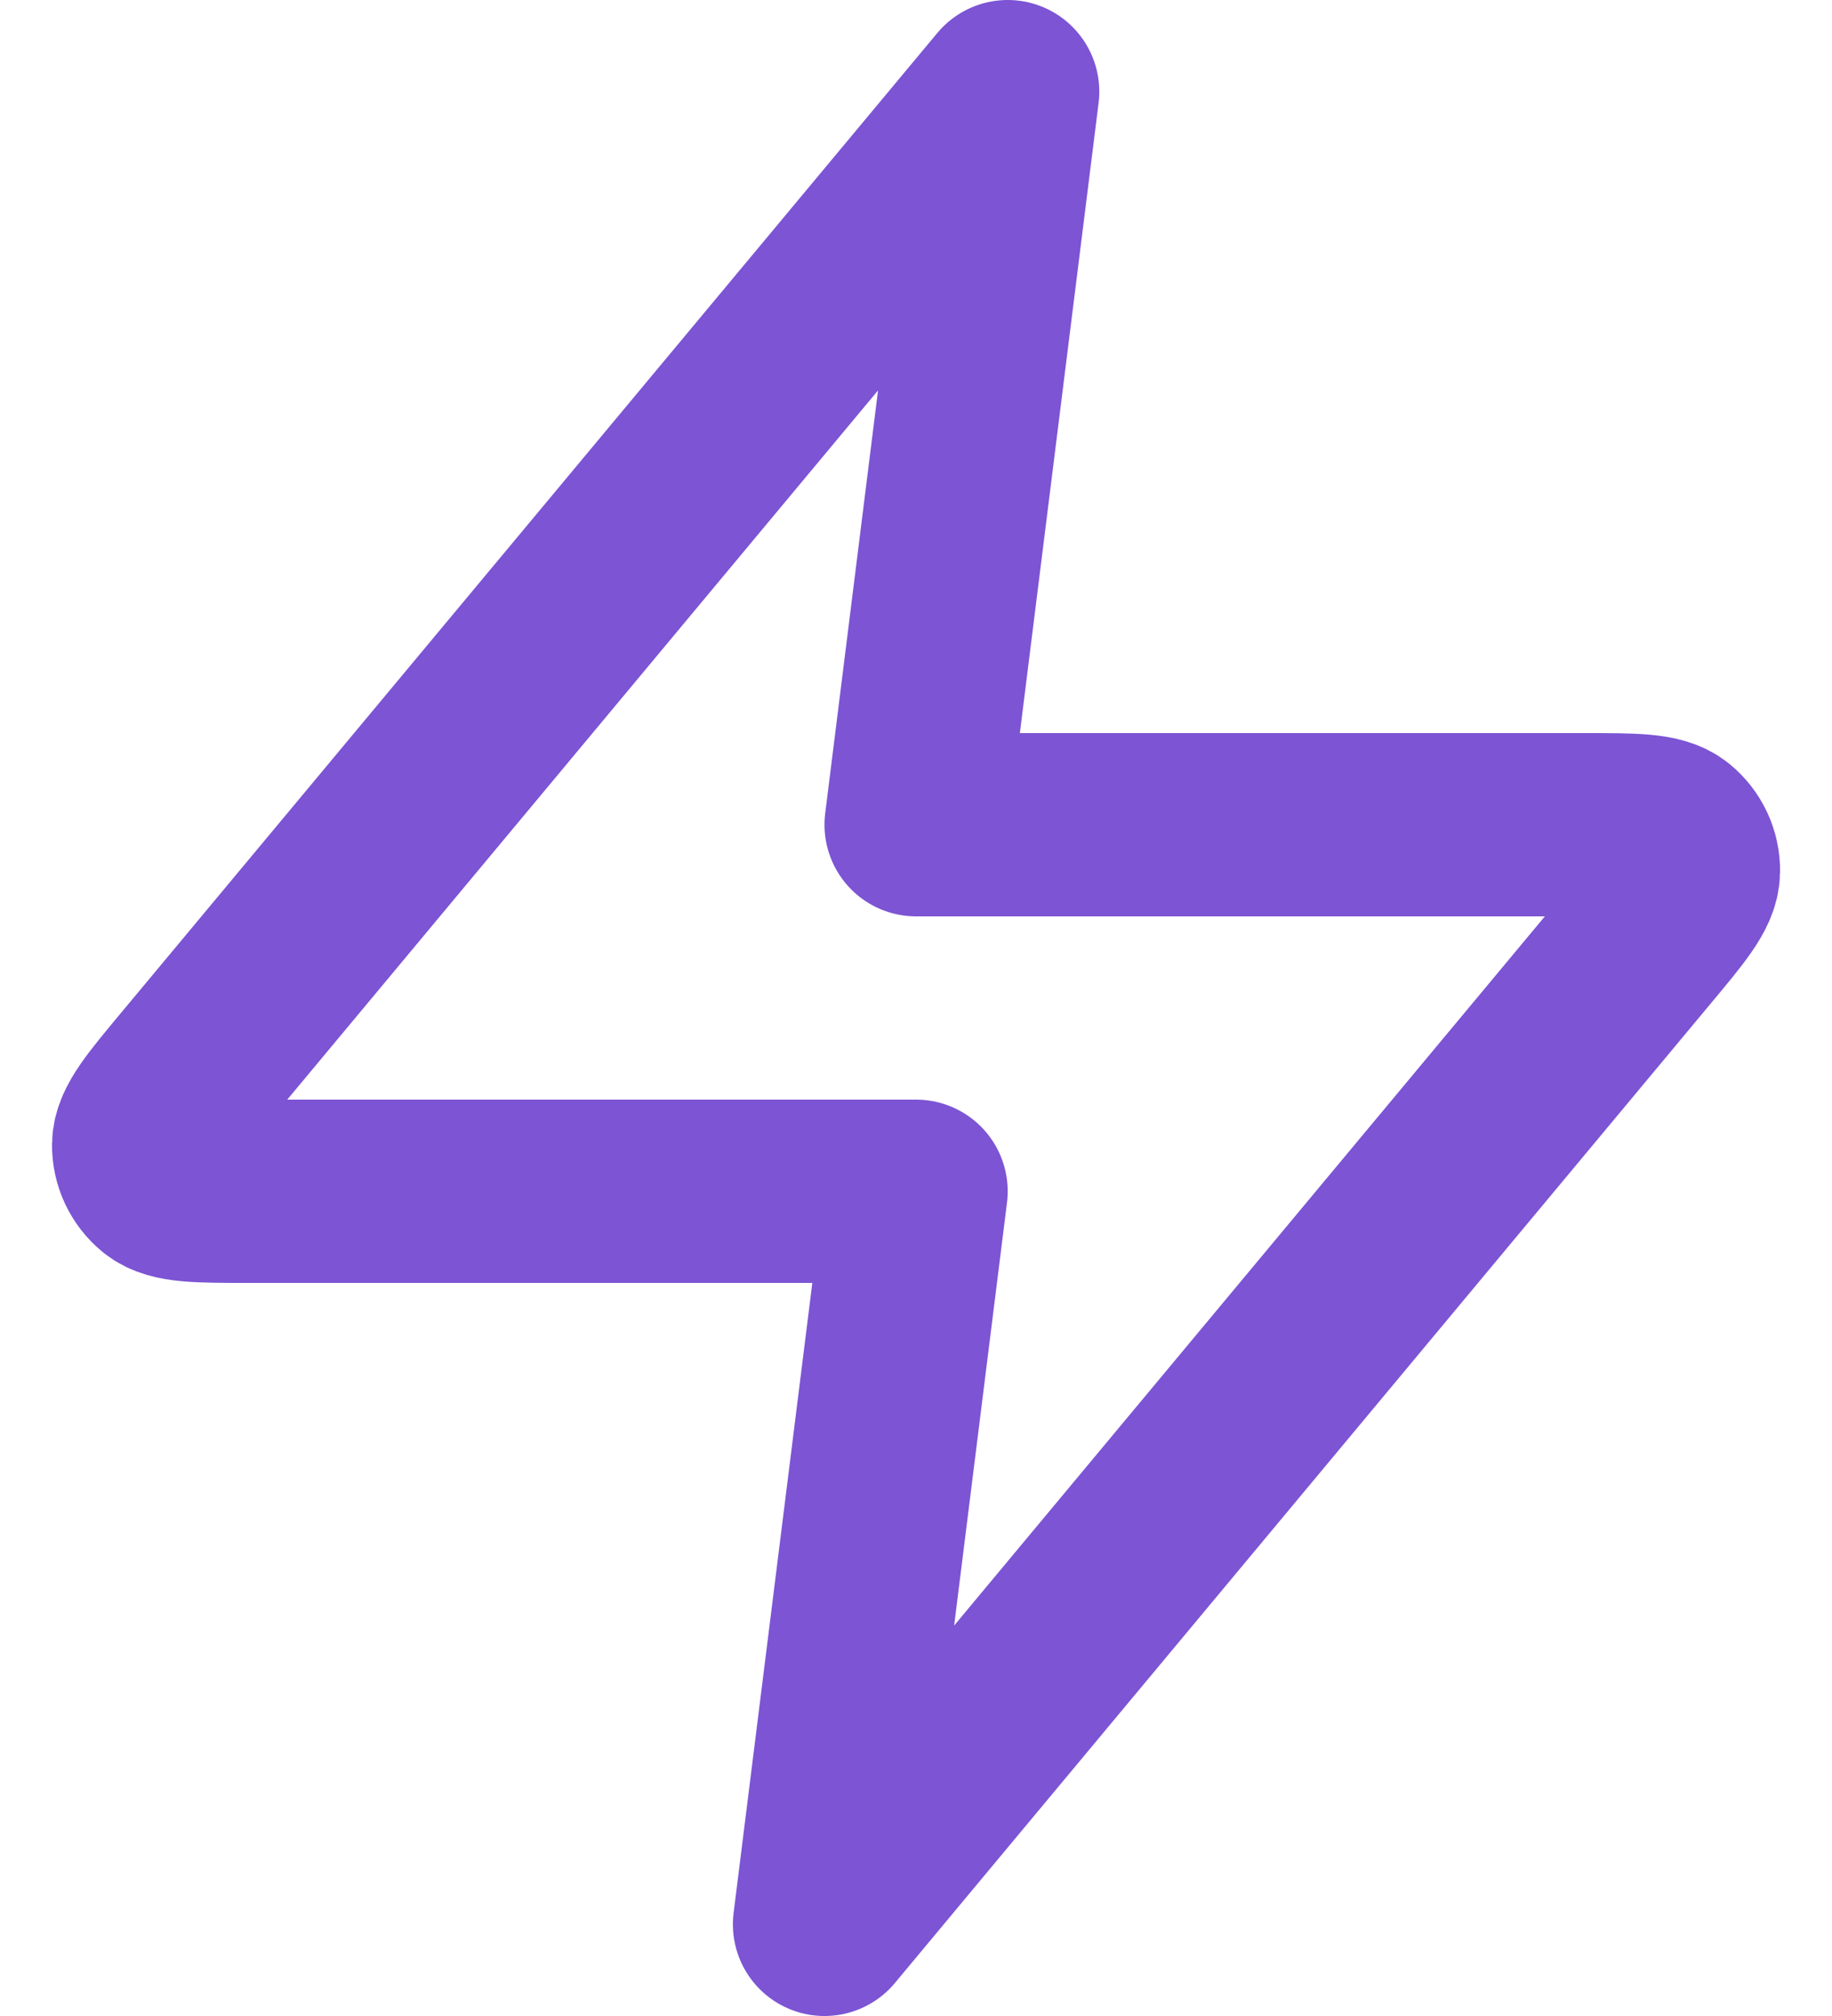 <svg width="20" height="22" viewBox="0 0 20 22" fill="none" xmlns="http://www.w3.org/2000/svg">
<path d="M11.001 1L2.094 11.688C1.745 12.106 1.571 12.316 1.568 12.492C1.566 12.646 1.635 12.792 1.754 12.889C1.892 13 2.164 13 2.709 13H10.001L9.001 21L17.907 10.312C18.256 9.894 18.431 9.684 18.433 9.508C18.436 9.354 18.367 9.208 18.248 9.111C18.11 9 17.838 9 17.293 9H10.001L11.001 1Z" stroke="#7C54D4" stroke-width="2" stroke-linecap="round" stroke-linejoin="round"/>
</svg>
